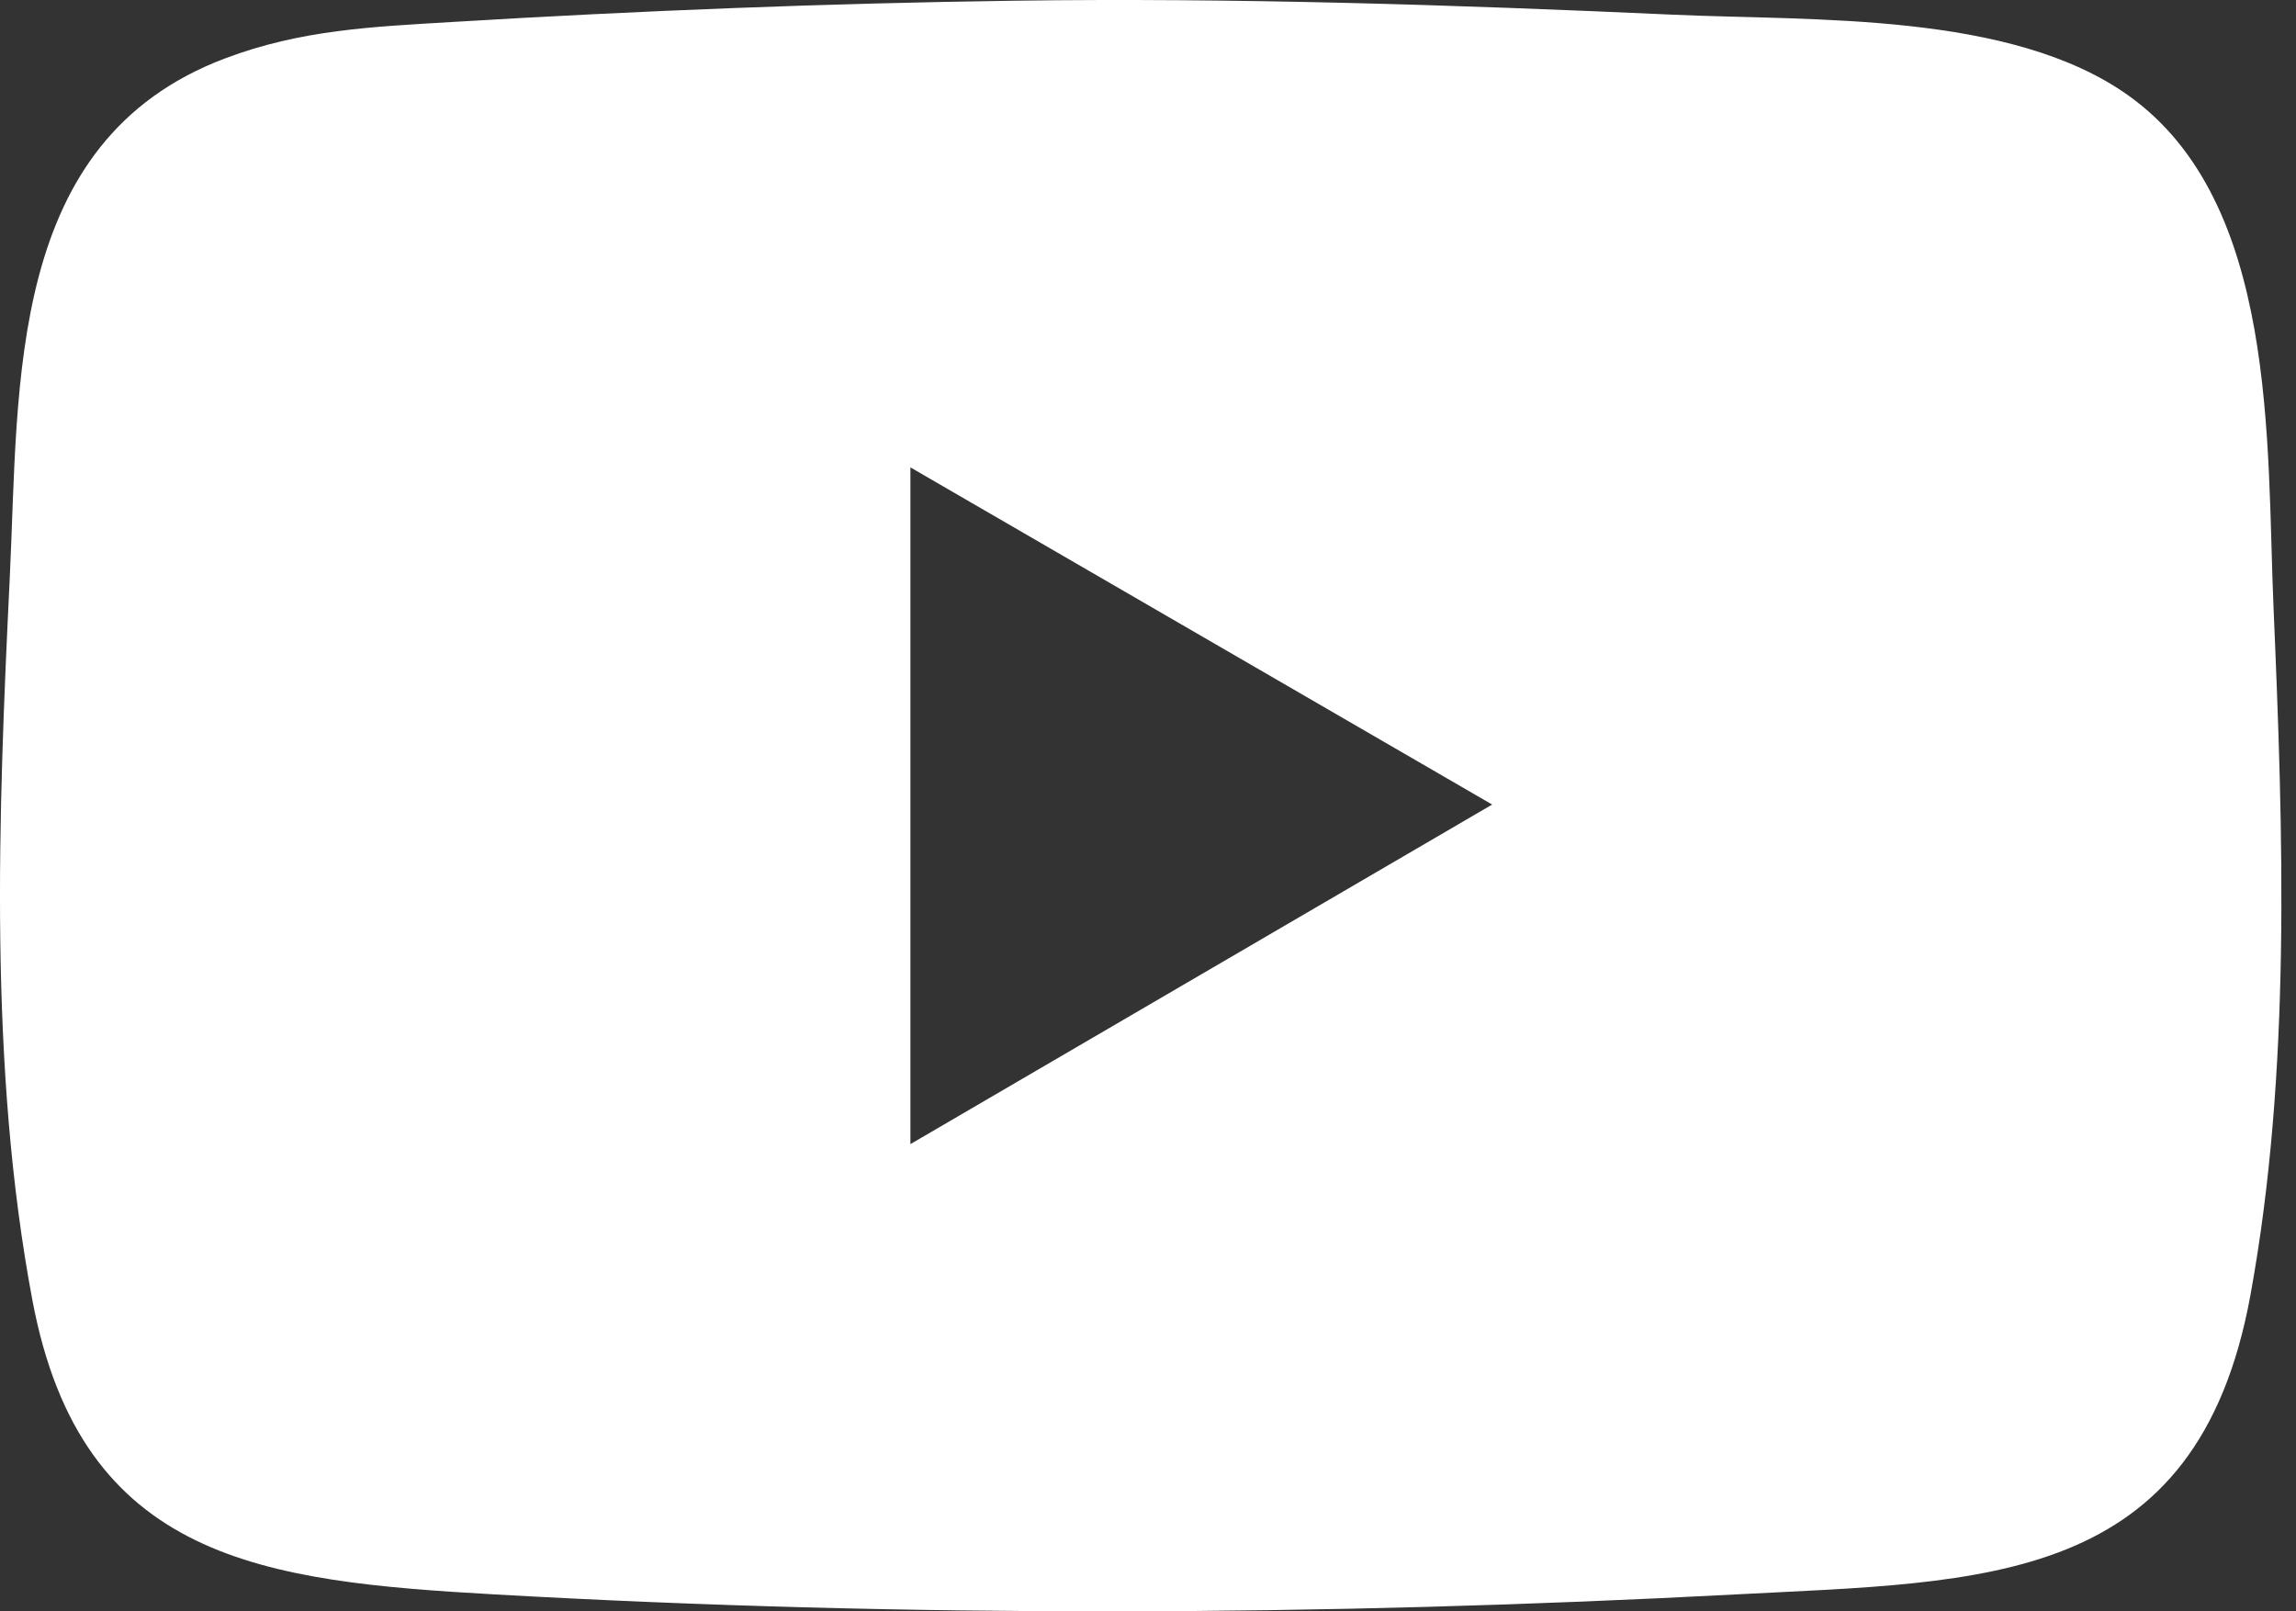 <svg width="114" height="80" viewBox="0 0 114 80" fill="none" xmlns="http://www.w3.org/2000/svg">
<rect x="0" y="0" width="114" height="80" fill="#333333" stroke="none"/>
<path d="M50.374 0.035C61.313 -0.115 72.189 0.236 83.087 0.73C90.035 1.044 99.825 0.579 105.67 4.735C113.118 10.031 112.533 21.99 112.884 30.153C113.367 41.379 113.767 53.182 111.738 64.299C109.095 78.782 98.54 78.508 86.229 79.157C65.703 80.24 45.13 80.32 24.597 79.161C13.093 78.511 4.044 77.493 1.61 64.56C-0.575 52.942 -0.085 40.457 0.484 28.702C0.953 18.998 0.311 6.995 11.179 2.898C14.953 1.475 18.471 1.331 22.426 1.093C31.728 0.531 41.053 0.163 50.374 0.035ZM45.203 23.204V56.803L74.089 39.944L45.203 23.204Z" fill="white"/>
</svg>
